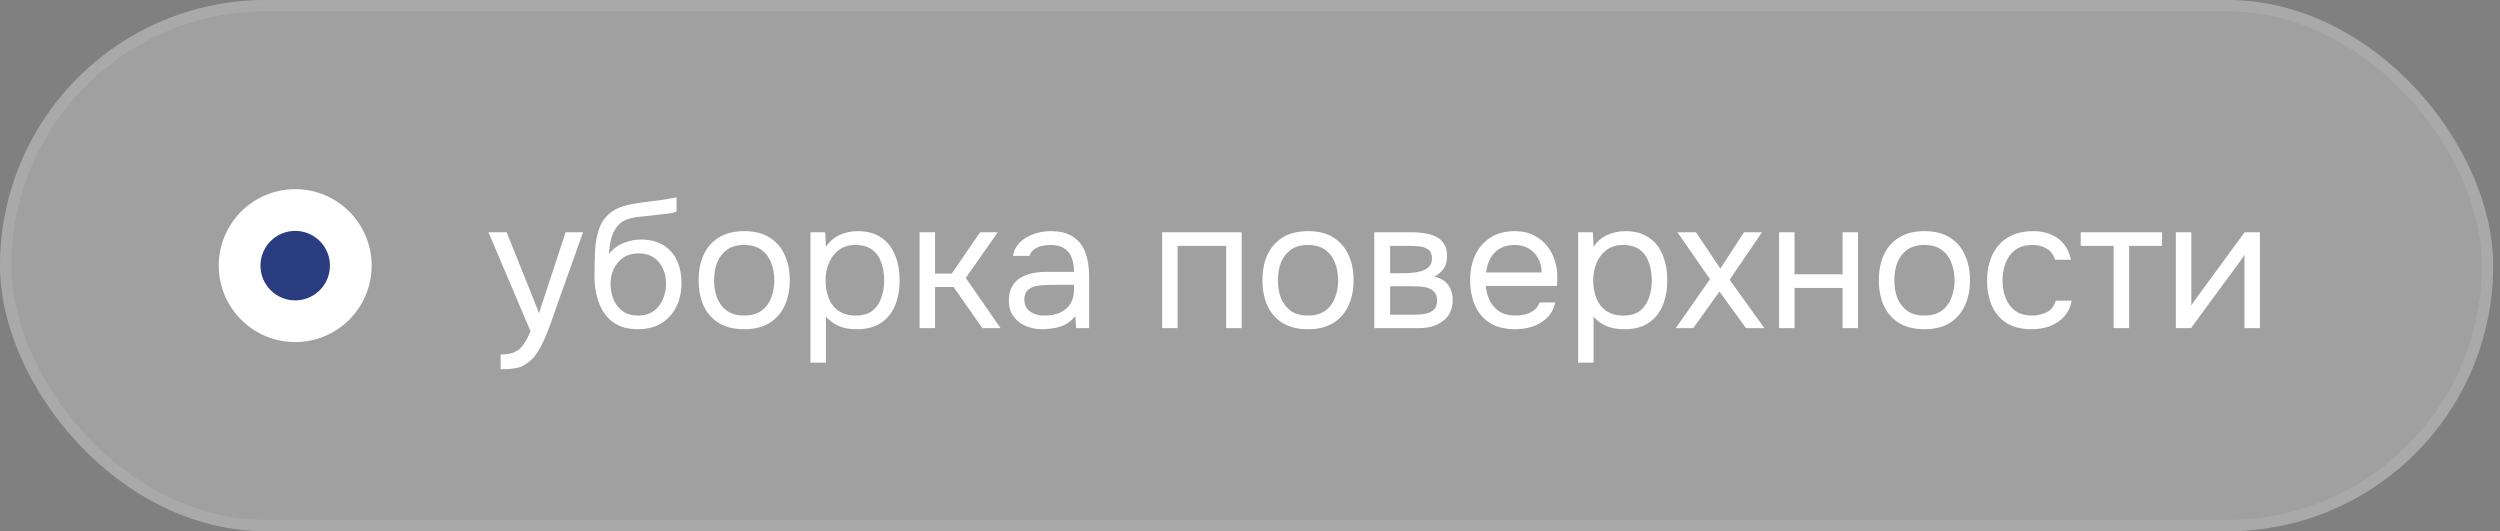 <?xml version="1.0" encoding="UTF-8"?> <svg xmlns="http://www.w3.org/2000/svg" width="320" height="68" viewBox="0 0 320 68" fill="none"><rect x="0" y="0" width="320" height="68" fill="#808080" stroke="none"/><rect width="319.127" height="68" rx="34" fill="white" fill-opacity="0.25"></rect><rect x="0.728" y="0.728" width="317.671" height="66.544" rx="33.272" stroke="white" stroke-opacity="0.1" stroke-width="1.456"></rect><circle cx="37.785" cy="34" r="9.785" fill="white"></circle><circle cx="37.786" cy="34.001" r="4.448" fill="#2A3D80"></circle><path d="M64.083 47.264V45.377C64.844 45.377 65.45 45.268 65.9 45.051C66.35 44.849 66.723 44.523 67.018 44.073C67.329 43.638 67.624 43.079 67.903 42.396L62.523 29.726H64.852L68.998 40.067L72.398 29.726H74.634L71.187 39.392C71.016 39.888 70.822 40.447 70.605 41.068C70.387 41.69 70.147 42.318 69.883 42.955C69.619 43.607 69.324 44.205 68.998 44.748C68.687 45.307 68.338 45.758 67.95 46.099C67.624 46.394 67.305 46.627 66.995 46.798C66.684 46.969 66.304 47.085 65.853 47.147C65.419 47.225 64.829 47.264 64.083 47.264ZM81.64 42.14C80.864 42.14 80.173 42.031 79.567 41.814C78.962 41.581 78.442 41.263 78.007 40.859C77.572 40.44 77.215 39.95 76.936 39.392C76.656 38.817 76.447 38.196 76.307 37.528C76.167 36.861 76.097 36.154 76.097 35.409C76.097 34.213 76.121 33.103 76.167 32.078C76.229 31.038 76.4 30.114 76.679 29.307C76.959 28.484 77.433 27.801 78.1 27.257C78.768 26.714 79.707 26.333 80.918 26.116C81.539 26.007 82.153 25.914 82.758 25.837C83.364 25.759 83.977 25.681 84.598 25.604C84.8 25.573 85.01 25.541 85.227 25.51C85.444 25.479 85.669 25.441 85.902 25.394C86.151 25.347 86.384 25.309 86.601 25.277V27.094C86.43 27.156 86.244 27.211 86.042 27.257C85.856 27.288 85.654 27.319 85.437 27.35C85.235 27.381 85.025 27.405 84.808 27.42C84.606 27.436 84.404 27.459 84.202 27.49C84 27.506 83.806 27.529 83.62 27.56C83.076 27.622 82.502 27.684 81.897 27.746C81.291 27.793 80.716 27.917 80.173 28.119C79.645 28.305 79.195 28.67 78.822 29.214C78.636 29.493 78.473 29.827 78.333 30.215C78.209 30.603 78.116 30.999 78.054 31.403C78.007 31.791 77.976 32.164 77.96 32.521C78.271 32.086 78.651 31.737 79.102 31.473C79.552 31.193 80.033 30.991 80.546 30.867C81.058 30.727 81.547 30.658 82.013 30.658C83.131 30.658 84.078 30.89 84.854 31.356C85.631 31.807 86.221 32.451 86.624 33.289C87.028 34.128 87.23 35.106 87.23 36.224C87.23 37.342 87.013 38.351 86.578 39.252C86.143 40.137 85.507 40.843 84.668 41.371C83.845 41.883 82.836 42.14 81.64 42.14ZM81.687 40.393C82.463 40.393 83.115 40.207 83.643 39.834C84.171 39.461 84.567 38.965 84.831 38.343C85.111 37.722 85.25 37.039 85.25 36.294C85.25 35.564 85.111 34.912 84.831 34.337C84.567 33.747 84.171 33.282 83.643 32.94C83.131 32.599 82.494 32.428 81.733 32.428C80.988 32.428 80.344 32.606 79.8 32.963C79.272 33.321 78.861 33.802 78.566 34.407C78.287 34.997 78.147 35.642 78.147 36.34C78.147 37.055 78.279 37.722 78.543 38.343C78.807 38.965 79.195 39.461 79.707 39.834C80.235 40.207 80.895 40.393 81.687 40.393ZM95.246 42.14C93.957 42.14 92.878 41.876 92.008 41.348C91.139 40.804 90.487 40.059 90.052 39.112C89.633 38.165 89.423 37.086 89.423 35.875C89.423 34.648 89.633 33.569 90.052 32.637C90.487 31.69 91.139 30.945 92.008 30.401C92.878 29.858 93.973 29.586 95.292 29.586C96.581 29.586 97.653 29.858 98.507 30.401C99.376 30.945 100.02 31.69 100.44 32.637C100.874 33.569 101.092 34.648 101.092 35.875C101.092 37.086 100.874 38.165 100.44 39.112C100.005 40.059 99.353 40.804 98.483 41.348C97.629 41.876 96.55 42.14 95.246 42.14ZM95.246 40.393C96.146 40.393 96.876 40.191 97.435 39.787C98.01 39.384 98.429 38.84 98.693 38.157C98.972 37.474 99.112 36.713 99.112 35.875C99.112 35.036 98.972 34.275 98.693 33.592C98.429 32.909 98.01 32.366 97.435 31.962C96.876 31.558 96.146 31.356 95.246 31.356C94.361 31.356 93.631 31.558 93.056 31.962C92.498 32.366 92.078 32.909 91.799 33.592C91.535 34.275 91.403 35.036 91.403 35.875C91.403 36.713 91.535 37.474 91.799 38.157C92.078 38.84 92.498 39.384 93.056 39.787C93.631 40.191 94.361 40.393 95.246 40.393ZM103.74 46.425V29.726H105.627L105.72 31.613C106.139 30.945 106.706 30.44 107.42 30.099C108.15 29.757 108.934 29.586 109.773 29.586C111.015 29.586 112.032 29.866 112.824 30.425C113.616 30.968 114.198 31.713 114.57 32.661C114.959 33.608 115.153 34.679 115.153 35.875C115.153 37.07 114.959 38.142 114.57 39.089C114.182 40.036 113.585 40.781 112.777 41.325C111.97 41.868 110.937 42.14 109.679 42.14C109.058 42.14 108.499 42.078 108.003 41.953C107.506 41.814 107.071 41.62 106.698 41.371C106.326 41.123 106 40.843 105.72 40.533V46.425H103.74ZM109.516 40.393C110.417 40.393 111.131 40.191 111.659 39.787C112.187 39.368 112.568 38.817 112.8 38.134C113.049 37.451 113.173 36.698 113.173 35.875C113.173 35.036 113.049 34.275 112.8 33.592C112.568 32.909 112.179 32.366 111.636 31.962C111.092 31.558 110.37 31.356 109.47 31.356C108.662 31.356 107.972 31.566 107.397 31.985C106.838 32.389 106.411 32.94 106.116 33.639C105.821 34.322 105.674 35.075 105.674 35.898C105.674 36.752 105.813 37.52 106.093 38.204C106.372 38.887 106.799 39.422 107.374 39.811C107.948 40.199 108.662 40.393 109.516 40.393ZM117.706 42V29.726H119.685V35.013H121.828L125.461 29.726H127.72L123.621 35.572L128.07 42H125.741L122.061 36.736H119.685V42H117.706ZM133.492 42.14C132.933 42.14 132.389 42.07 131.861 41.93C131.349 41.775 130.883 41.55 130.464 41.255C130.06 40.944 129.734 40.564 129.486 40.114C129.253 39.648 129.136 39.112 129.136 38.506C129.136 37.808 129.26 37.218 129.509 36.736C129.773 36.255 130.122 35.875 130.557 35.595C130.992 35.316 131.496 35.114 132.071 34.99C132.645 34.865 133.243 34.803 133.864 34.803H137.474C137.474 34.105 137.373 33.499 137.171 32.987C136.985 32.474 136.675 32.078 136.24 31.799C135.805 31.504 135.231 31.356 134.516 31.356C134.082 31.356 133.678 31.403 133.305 31.496C132.933 31.589 132.614 31.737 132.35 31.939C132.086 32.14 131.892 32.412 131.768 32.754H129.649C129.757 32.195 129.967 31.721 130.277 31.333C130.604 30.929 130.992 30.603 131.442 30.355C131.908 30.091 132.405 29.897 132.933 29.773C133.46 29.648 133.988 29.586 134.516 29.586C135.696 29.586 136.643 29.827 137.358 30.308C138.072 30.774 138.592 31.442 138.918 32.311C139.244 33.165 139.407 34.182 139.407 35.362V42H137.754L137.637 40.44C137.296 40.905 136.884 41.263 136.403 41.511C135.921 41.759 135.425 41.922 134.912 42C134.415 42.093 133.942 42.14 133.492 42.14ZM133.678 40.393C134.454 40.393 135.122 40.269 135.681 40.02C136.255 39.756 136.698 39.376 137.008 38.879C137.319 38.382 137.474 37.777 137.474 37.062V36.457H135.308C134.796 36.457 134.291 36.465 133.794 36.48C133.297 36.496 132.847 36.558 132.443 36.666C132.04 36.775 131.714 36.962 131.465 37.225C131.232 37.489 131.116 37.87 131.116 38.367C131.116 38.833 131.232 39.213 131.465 39.508C131.714 39.803 132.032 40.028 132.42 40.183C132.824 40.323 133.243 40.393 133.678 40.393ZM148.752 42V29.726H158.93V42H156.95V31.473H150.731V42H148.752ZM167.414 42.14C166.125 42.14 165.046 41.876 164.177 41.348C163.307 40.804 162.655 40.059 162.22 39.112C161.801 38.165 161.592 37.086 161.592 35.875C161.592 34.648 161.801 33.569 162.22 32.637C162.655 31.69 163.307 30.945 164.177 30.401C165.046 29.858 166.141 29.586 167.461 29.586C168.749 29.586 169.821 29.858 170.675 30.401C171.544 30.945 172.189 31.69 172.608 32.637C173.043 33.569 173.26 34.648 173.26 35.875C173.26 37.086 173.043 38.165 172.608 39.112C172.173 40.059 171.521 40.804 170.651 41.348C169.797 41.876 168.718 42.14 167.414 42.14ZM167.414 40.393C168.315 40.393 169.044 40.191 169.603 39.787C170.178 39.384 170.597 38.84 170.861 38.157C171.141 37.474 171.28 36.713 171.28 35.875C171.28 35.036 171.141 34.275 170.861 33.592C170.597 32.909 170.178 32.366 169.603 31.962C169.044 31.558 168.315 31.356 167.414 31.356C166.529 31.356 165.799 31.558 165.225 31.962C164.666 32.366 164.247 32.909 163.967 33.592C163.703 34.275 163.571 35.036 163.571 35.875C163.571 36.713 163.703 37.474 163.967 38.157C164.247 38.84 164.666 39.384 165.225 39.787C165.799 40.191 166.529 40.393 167.414 40.393ZM175.909 42V29.726H180.66C181.203 29.726 181.739 29.765 182.267 29.842C182.81 29.904 183.3 30.044 183.734 30.262C184.185 30.463 184.542 30.766 184.806 31.17C185.085 31.574 185.225 32.109 185.225 32.777C185.225 33.181 185.163 33.553 185.039 33.895C184.914 34.221 184.728 34.508 184.48 34.757C184.247 35.005 183.944 35.222 183.571 35.409C184.41 35.595 185.015 35.96 185.388 36.504C185.761 37.047 185.947 37.668 185.947 38.367C185.947 38.988 185.83 39.531 185.598 39.997C185.38 40.447 185.07 40.82 184.666 41.115C184.278 41.41 183.82 41.635 183.292 41.79C182.779 41.93 182.228 42 181.638 42H175.909ZM177.935 40.276H181.172C181.654 40.276 182.104 40.23 182.523 40.137C182.942 40.044 183.284 39.873 183.548 39.624C183.812 39.36 183.944 38.988 183.944 38.506C183.944 38.01 183.827 37.637 183.595 37.389C183.377 37.125 183.09 36.946 182.733 36.853C182.391 36.744 182.019 36.682 181.615 36.666C181.211 36.651 180.831 36.643 180.474 36.643H177.935V40.276ZM177.935 34.966H179.635C179.946 34.966 180.303 34.951 180.707 34.92C181.126 34.889 181.529 34.819 181.918 34.71C182.321 34.586 182.647 34.4 182.896 34.151C183.16 33.903 183.292 33.561 183.292 33.126C183.292 32.552 183.129 32.156 182.803 31.939C182.492 31.706 182.119 31.574 181.685 31.543C181.25 31.496 180.846 31.473 180.474 31.473H177.935V34.966ZM193.956 42.14C192.652 42.14 191.572 41.876 190.718 41.348C189.864 40.804 189.228 40.059 188.809 39.112C188.389 38.165 188.18 37.086 188.18 35.875C188.18 34.648 188.397 33.569 188.832 32.637C189.282 31.69 189.934 30.945 190.788 30.401C191.642 29.858 192.69 29.586 193.933 29.586C194.849 29.586 195.648 29.765 196.331 30.122C197.03 30.463 197.605 30.929 198.055 31.519C198.521 32.109 198.855 32.769 199.056 33.499C199.274 34.229 199.367 34.982 199.336 35.758C199.32 35.898 199.313 36.038 199.313 36.177C199.313 36.317 199.305 36.457 199.289 36.597H190.183C190.245 37.311 190.423 37.955 190.718 38.53C191.013 39.104 191.433 39.562 191.976 39.904C192.52 40.23 193.195 40.393 194.002 40.393C194.406 40.393 194.81 40.346 195.214 40.253C195.633 40.145 196.005 39.966 196.331 39.718C196.673 39.469 196.914 39.135 197.053 38.716H199.08C198.893 39.508 198.544 40.16 198.032 40.672C197.519 41.169 196.906 41.542 196.192 41.79C195.477 42.023 194.732 42.14 193.956 42.14ZM190.229 34.873H197.333C197.317 34.174 197.162 33.561 196.867 33.033C196.572 32.505 196.168 32.094 195.656 31.799C195.159 31.504 194.561 31.356 193.863 31.356C193.102 31.356 192.457 31.519 191.93 31.845C191.417 32.172 191.021 32.599 190.742 33.126C190.462 33.654 190.291 34.236 190.229 34.873ZM201.997 46.425V29.726H203.883L203.976 31.613C204.396 30.945 204.962 30.44 205.677 30.099C206.406 29.757 207.19 29.586 208.029 29.586C209.271 29.586 210.288 29.866 211.08 30.425C211.872 30.968 212.454 31.713 212.827 32.661C213.215 33.608 213.409 34.679 213.409 35.875C213.409 37.07 213.215 38.142 212.827 39.089C212.438 40.036 211.841 40.781 211.033 41.325C210.226 41.868 209.193 42.14 207.936 42.14C207.315 42.14 206.756 42.078 206.259 41.953C205.762 41.814 205.327 41.62 204.955 41.371C204.582 41.123 204.256 40.843 203.976 40.533V46.425H201.997ZM207.773 40.393C208.673 40.393 209.387 40.191 209.915 39.787C210.443 39.368 210.824 38.817 211.057 38.134C211.305 37.451 211.429 36.698 211.429 35.875C211.429 35.036 211.305 34.275 211.057 33.592C210.824 32.909 210.436 32.366 209.892 31.962C209.349 31.558 208.627 31.356 207.726 31.356C206.919 31.356 206.228 31.566 205.653 31.985C205.094 32.389 204.667 32.94 204.372 33.639C204.077 34.322 203.93 35.075 203.93 35.898C203.93 36.752 204.069 37.52 204.349 38.204C204.628 38.887 205.055 39.422 205.63 39.811C206.204 40.199 206.919 40.393 207.773 40.393ZM214.5 42L218.879 35.735L214.71 29.726H217.085L220.206 34.384L223.234 29.726H225.54L221.394 35.805L225.842 42H223.49L220.09 37.319L216.736 42H214.5ZM227.721 42V29.726H229.7V35.106H235.849V29.726H237.829V42H235.849V36.853H229.7V42H227.721ZM246.315 42.14C245.026 42.14 243.947 41.876 243.077 41.348C242.208 40.804 241.556 40.059 241.121 39.112C240.702 38.165 240.492 37.086 240.492 35.875C240.492 34.648 240.702 33.569 241.121 32.637C241.556 31.69 242.208 30.945 243.077 30.401C243.947 29.858 245.042 29.586 246.361 29.586C247.65 29.586 248.721 29.858 249.575 30.401C250.445 30.945 251.089 31.69 251.508 32.637C251.943 33.569 252.161 34.648 252.161 35.875C252.161 37.086 251.943 38.165 251.508 39.112C251.074 40.059 250.422 40.804 249.552 41.348C248.698 41.876 247.619 42.14 246.315 42.14ZM246.315 40.393C247.215 40.393 247.945 40.191 248.504 39.787C249.079 39.384 249.498 38.84 249.762 38.157C250.041 37.474 250.181 36.713 250.181 35.875C250.181 35.036 250.041 34.275 249.762 33.592C249.498 32.909 249.079 32.366 248.504 31.962C247.945 31.558 247.215 31.356 246.315 31.356C245.43 31.356 244.7 31.558 244.125 31.962C243.566 32.366 243.147 32.909 242.868 33.592C242.604 34.275 242.472 35.036 242.472 35.875C242.472 36.713 242.604 37.474 242.868 38.157C243.147 38.84 243.566 39.384 244.125 39.787C244.7 40.191 245.43 40.393 246.315 40.393ZM260.05 42.14C258.761 42.14 257.69 41.876 256.836 41.348C255.997 40.804 255.368 40.059 254.949 39.112C254.545 38.165 254.344 37.093 254.344 35.898C254.344 34.733 254.553 33.678 254.972 32.73C255.407 31.768 256.059 31.007 256.929 30.448C257.814 29.873 258.932 29.586 260.283 29.586C261.121 29.586 261.866 29.726 262.518 30.006C263.186 30.285 263.737 30.696 264.172 31.24C264.607 31.768 264.91 32.435 265.08 33.243H263.054C262.821 32.56 262.449 32.078 261.936 31.799C261.439 31.504 260.849 31.356 260.166 31.356C259.235 31.356 258.489 31.574 257.93 32.008C257.371 32.443 256.96 33.01 256.696 33.709C256.447 34.392 256.323 35.122 256.323 35.898C256.323 36.705 256.455 37.451 256.719 38.134C256.983 38.817 257.395 39.368 257.954 39.787C258.513 40.191 259.235 40.393 260.12 40.393C260.772 40.393 261.385 40.253 261.959 39.974C262.55 39.694 262.938 39.197 263.124 38.483H265.174C265.018 39.322 264.684 40.013 264.172 40.556C263.675 41.099 263.062 41.503 262.332 41.767C261.618 42.016 260.857 42.14 260.05 42.14ZM270.547 42V31.473H266.332V29.726H276.743V31.473H272.527V42H270.547ZM278.509 42V29.726H280.489V39.135C280.597 38.918 280.745 38.685 280.931 38.437C281.118 38.173 281.265 37.971 281.374 37.831L287.313 29.726H289.269V42H287.29V32.591C287.165 32.824 287.026 33.041 286.87 33.243C286.731 33.445 286.599 33.631 286.474 33.802L280.442 42H278.509Z" fill="white"></path></svg> 